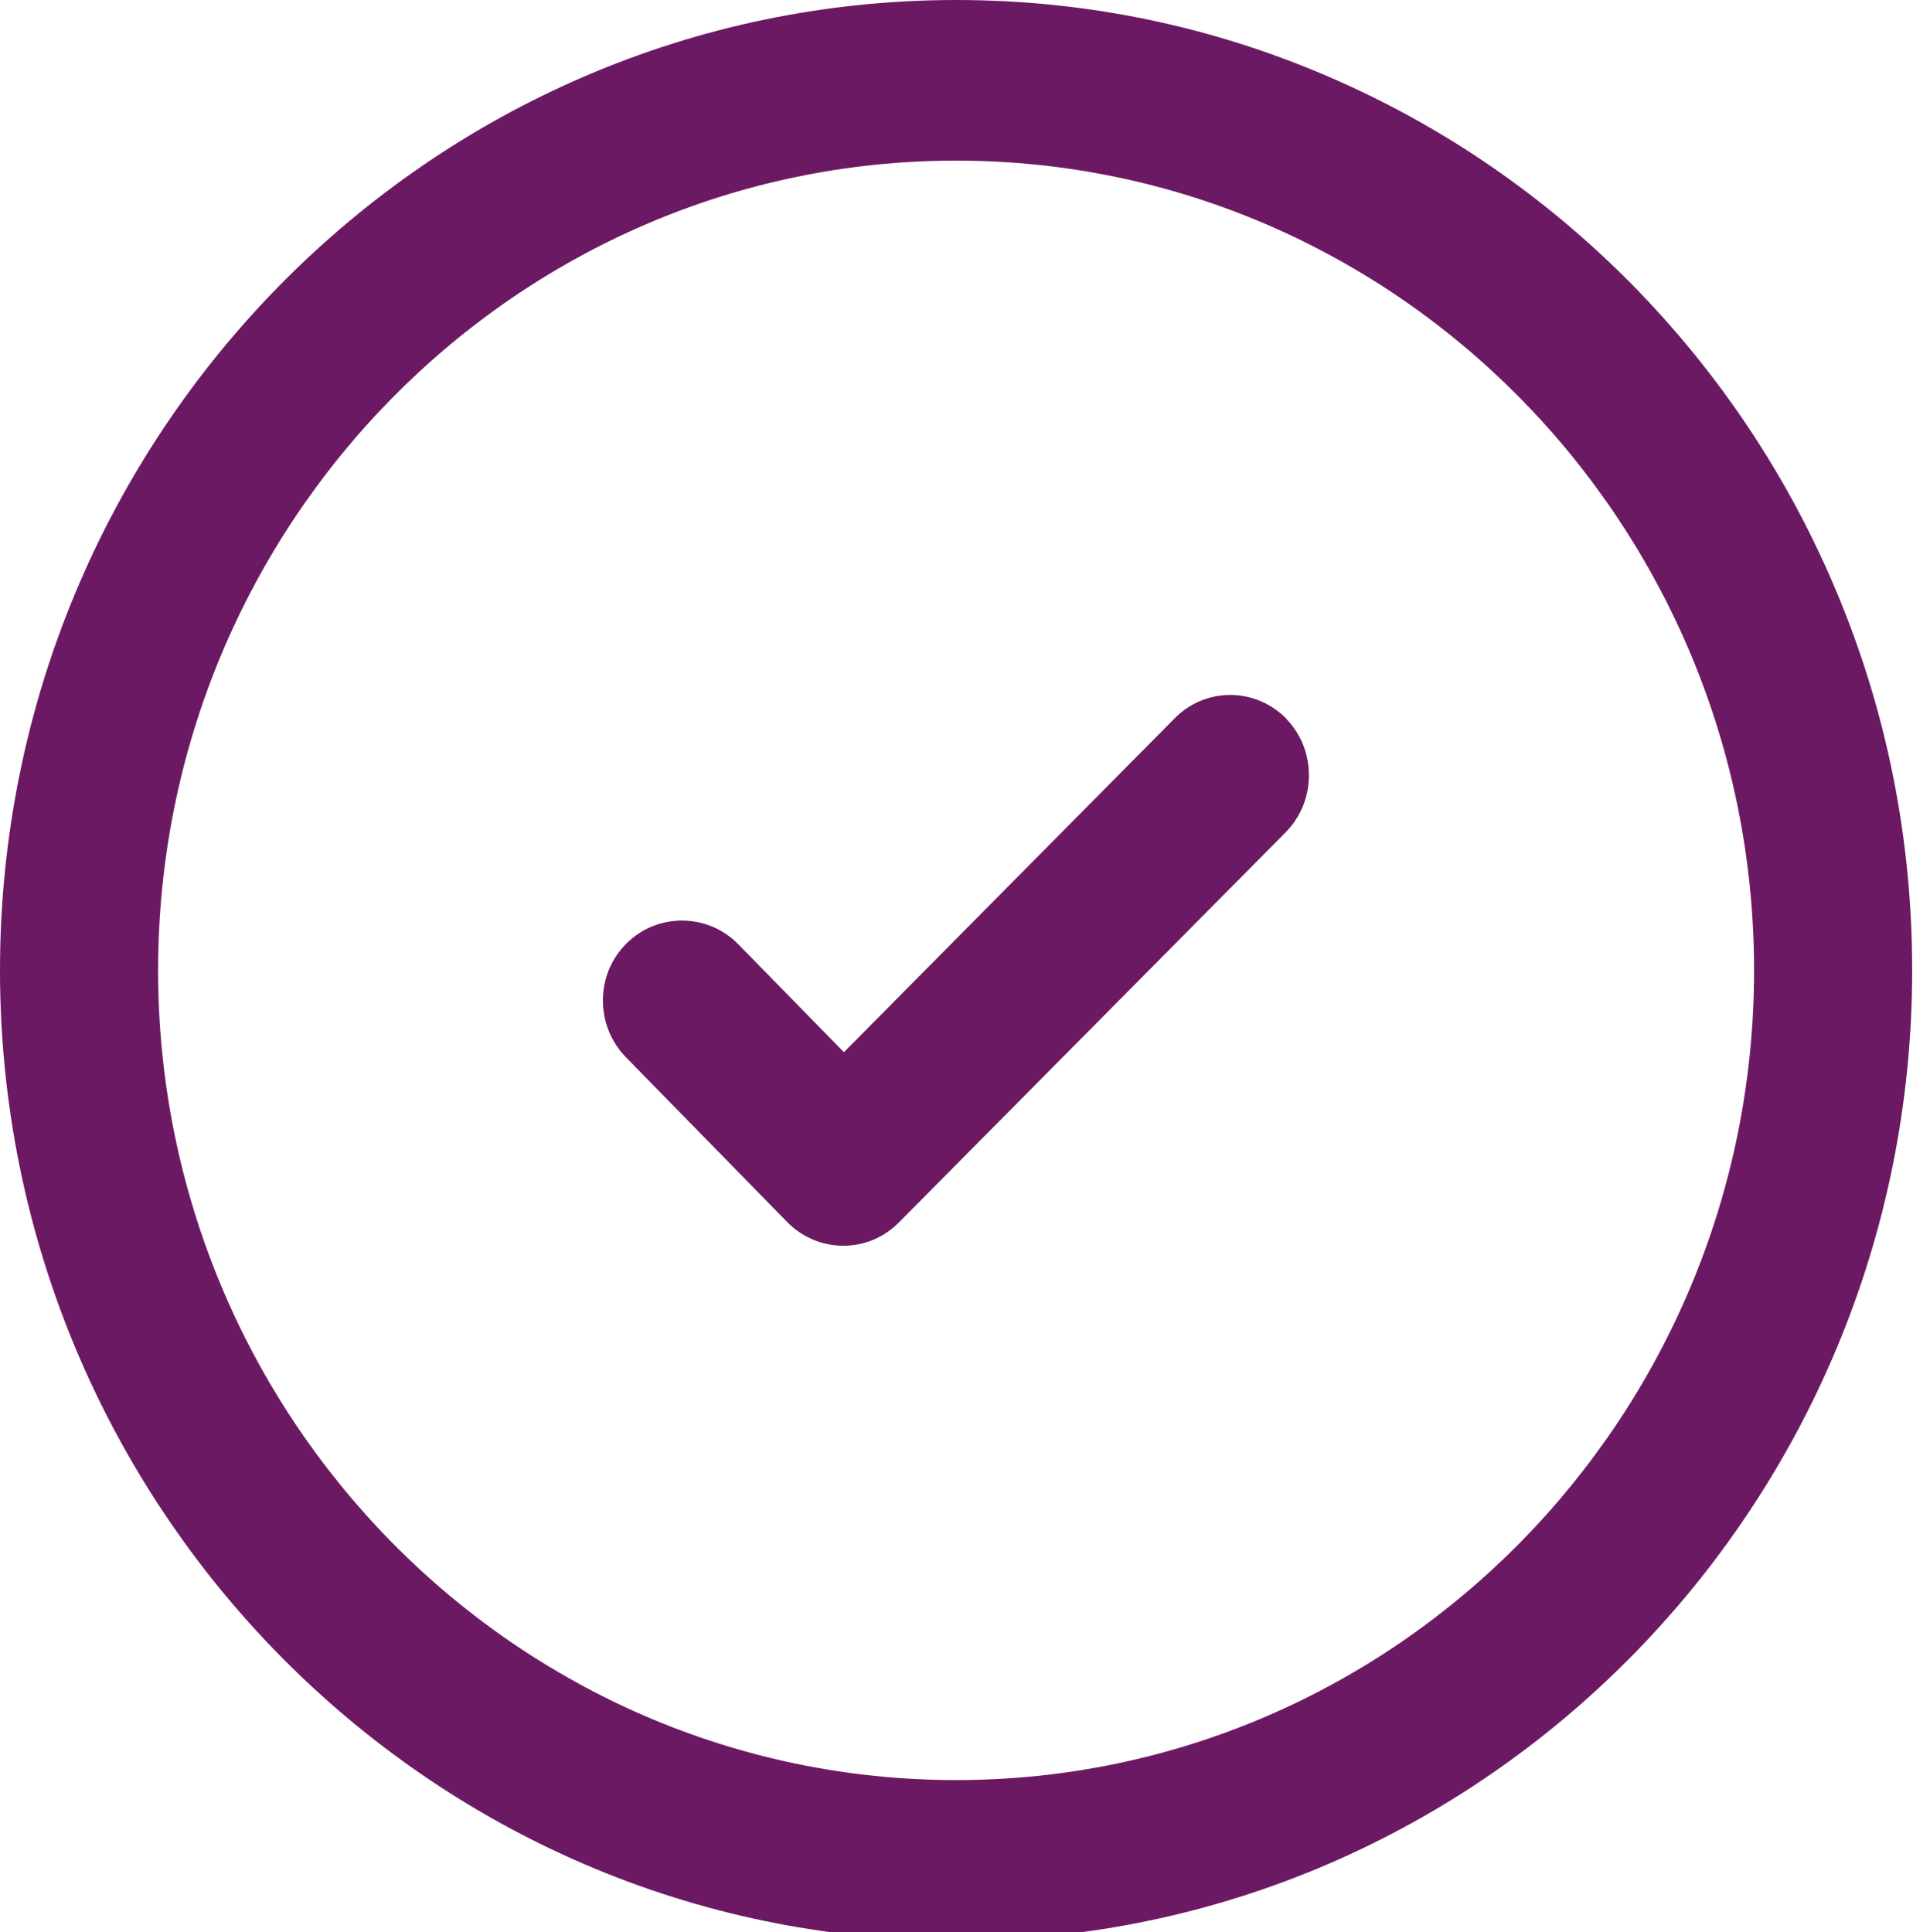 <svg width="394" height="398" viewBox="0 0 394 398" fill="none" xmlns="http://www.w3.org/2000/svg">
<path d="M264.904 148.004C261.84 144.895 257.716 143.141 253.395 143.141C249.074 143.141 244.949 144.855 241.885 148.004L173.811 216.725L152.01 194.443C145.725 188.065 135.394 187.985 129.031 194.323C122.628 200.661 122.549 211.145 128.834 217.682L162.145 251.724C165.208 254.833 169.333 256.587 173.693 256.587C178.014 256.587 182.099 254.873 185.163 251.764L264.825 171.403C271.11 165.025 271.189 154.541 264.943 148.083L264.904 148.004V148.004Z" fill="#6C1964"/>
<path d="M378.354 122.136C368.416 98.339 354.196 76.973 336.127 58.597C318.018 40.26 296.964 25.83 273.513 15.745C249.237 5.302 223.469 0 196.915 0C88.343 0.04 0 89.689 0 199.866C0 310.044 88.343 399.693 196.915 399.693C305.488 399.693 393.831 310.044 393.831 199.866C393.831 172.92 388.645 146.771 378.354 122.136V122.136ZM196.915 366.648C106.294 366.648 32.564 291.827 32.564 199.866C32.564 107.906 106.294 33.085 196.915 33.085C287.536 33.085 361.267 107.906 361.267 199.866C361.267 291.827 287.536 366.648 196.915 366.648Z" fill="#6C1964"/>
</svg>
